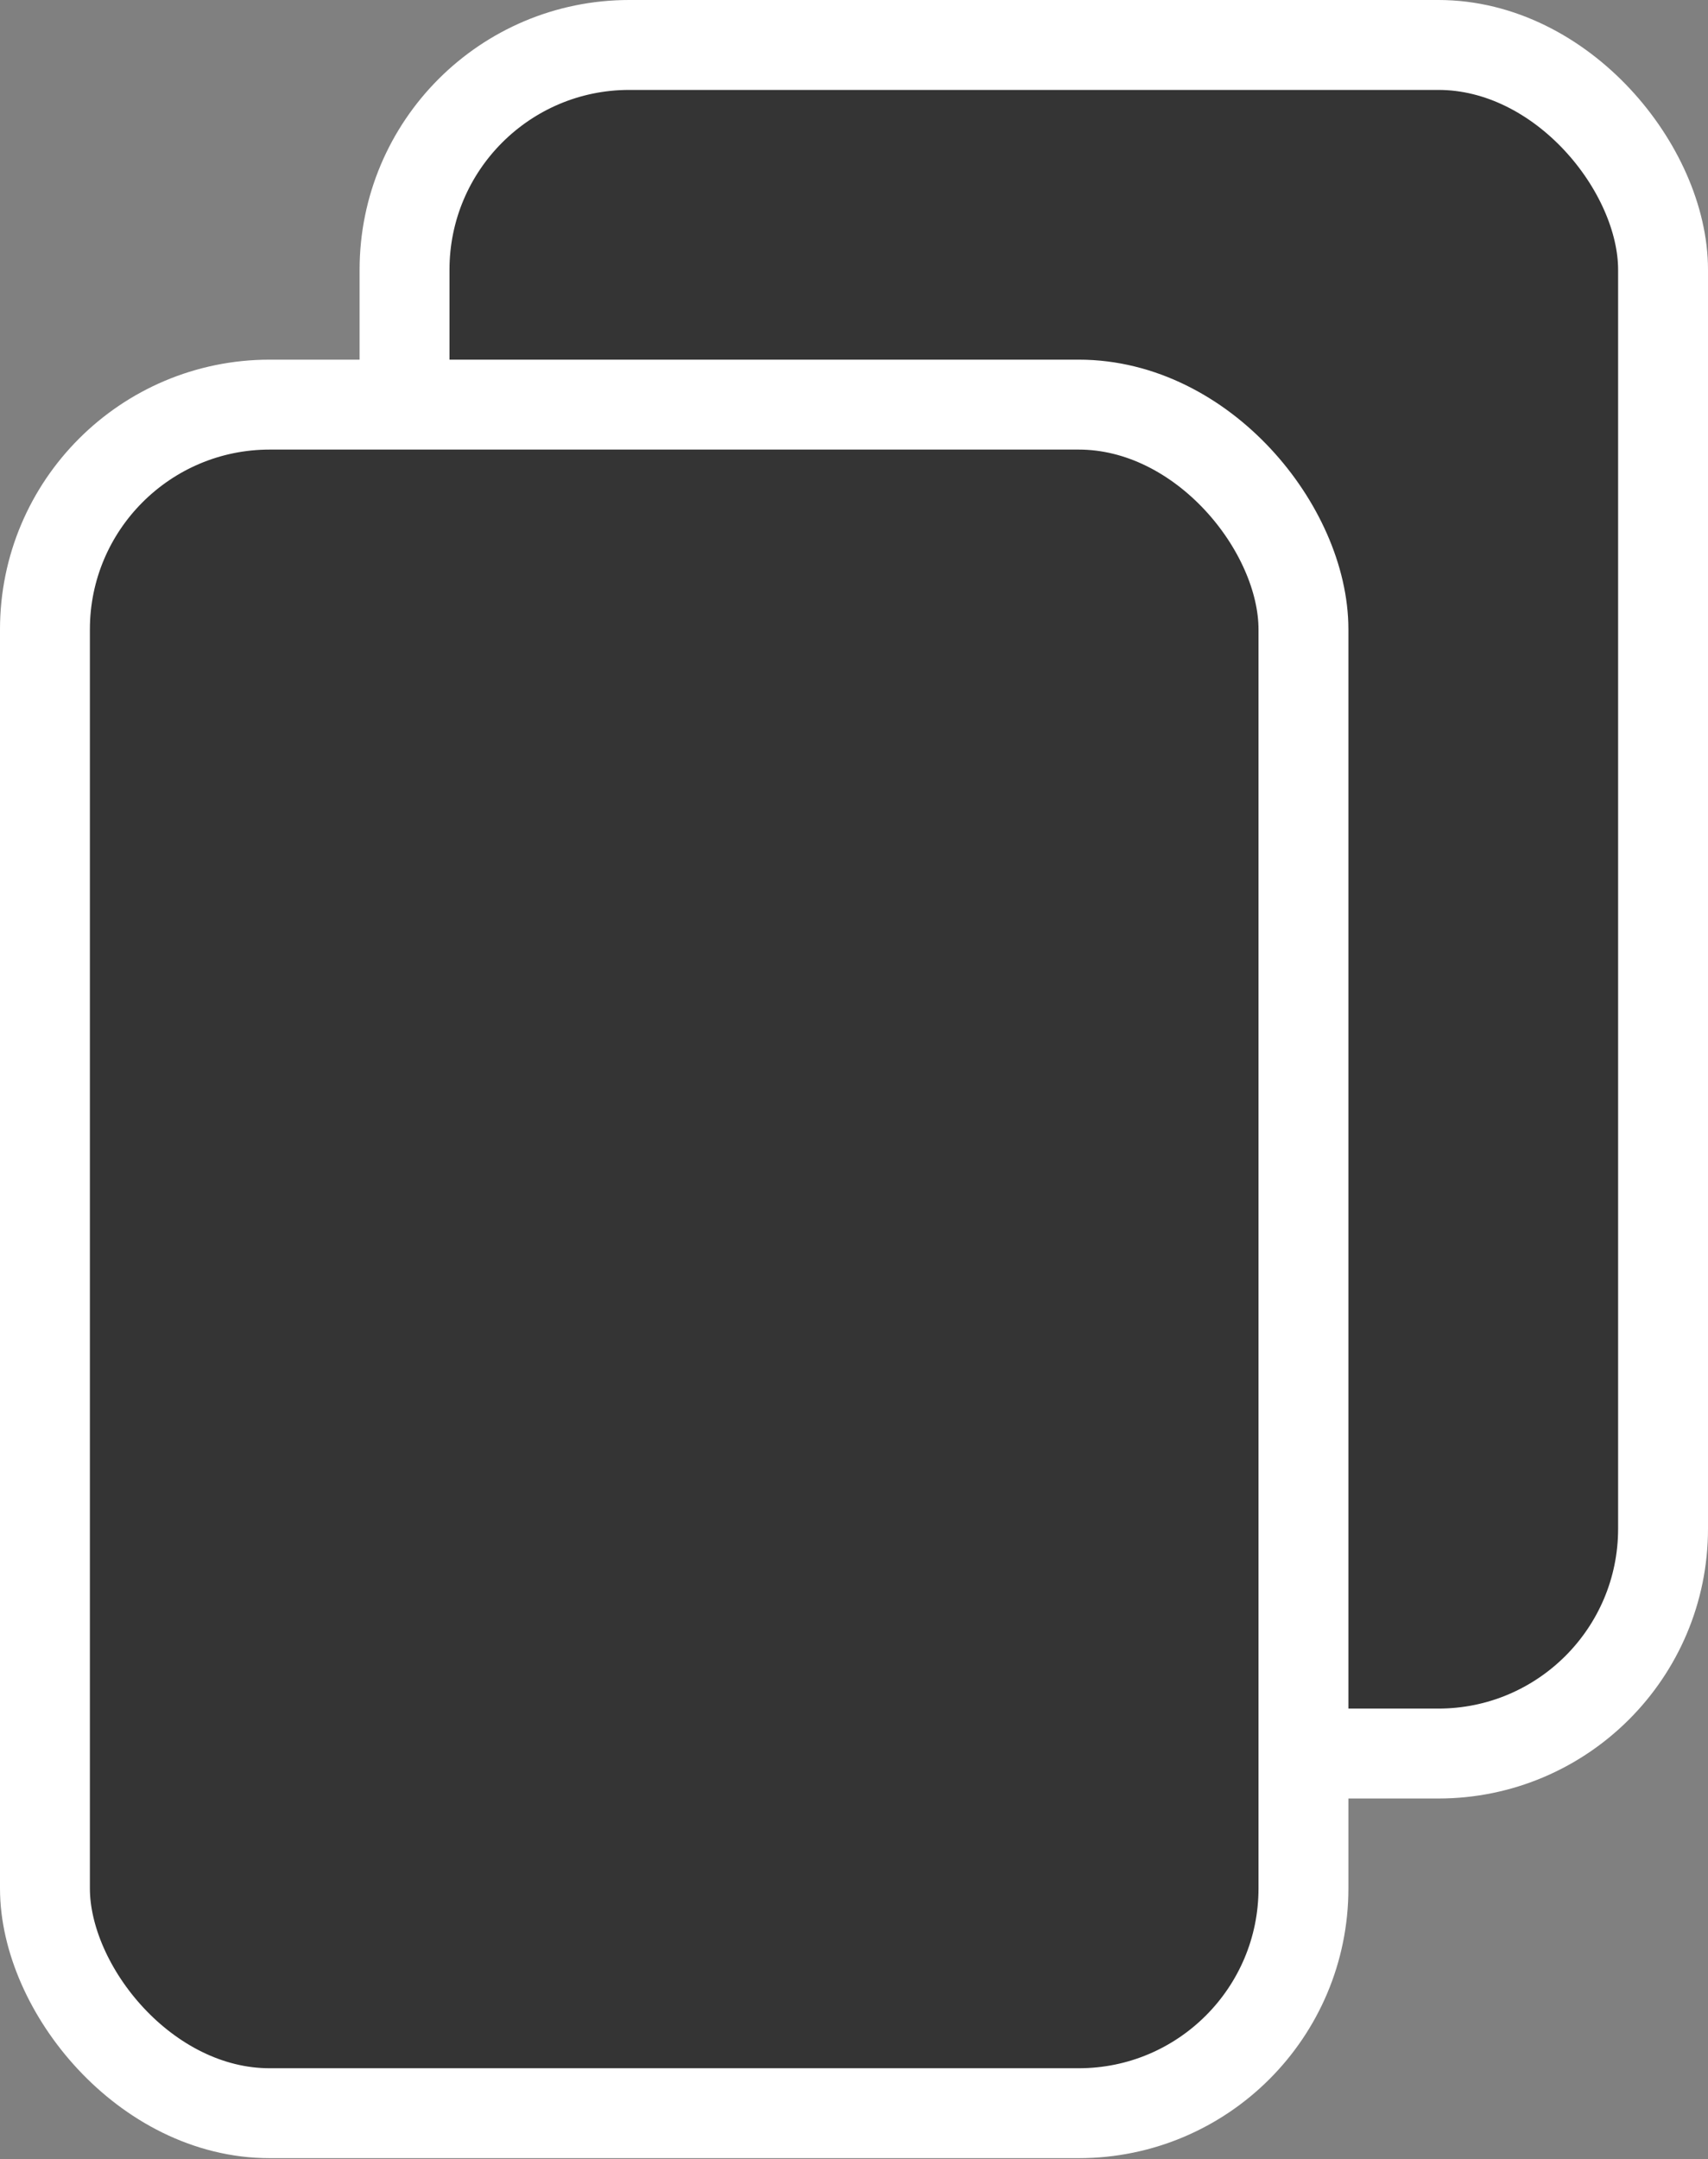 <svg xmlns="http://www.w3.org/2000/svg" width="182" height="230" viewBox="0 0 182 230" fill="none">
<rect x="0" y="0" width="182" height="230" fill="#808080" stroke="none"/>
<rect x="43.107" y="4.789" width="134.104" height="181.998" rx="23.947" fill="#343434" stroke="white" stroke-width="9.579"/>
<rect x="4.789" y="43.1" width="134.104" height="181.998" rx="23.947" fill="#343434" stroke="white" stroke-width="9.579"/>
</svg>